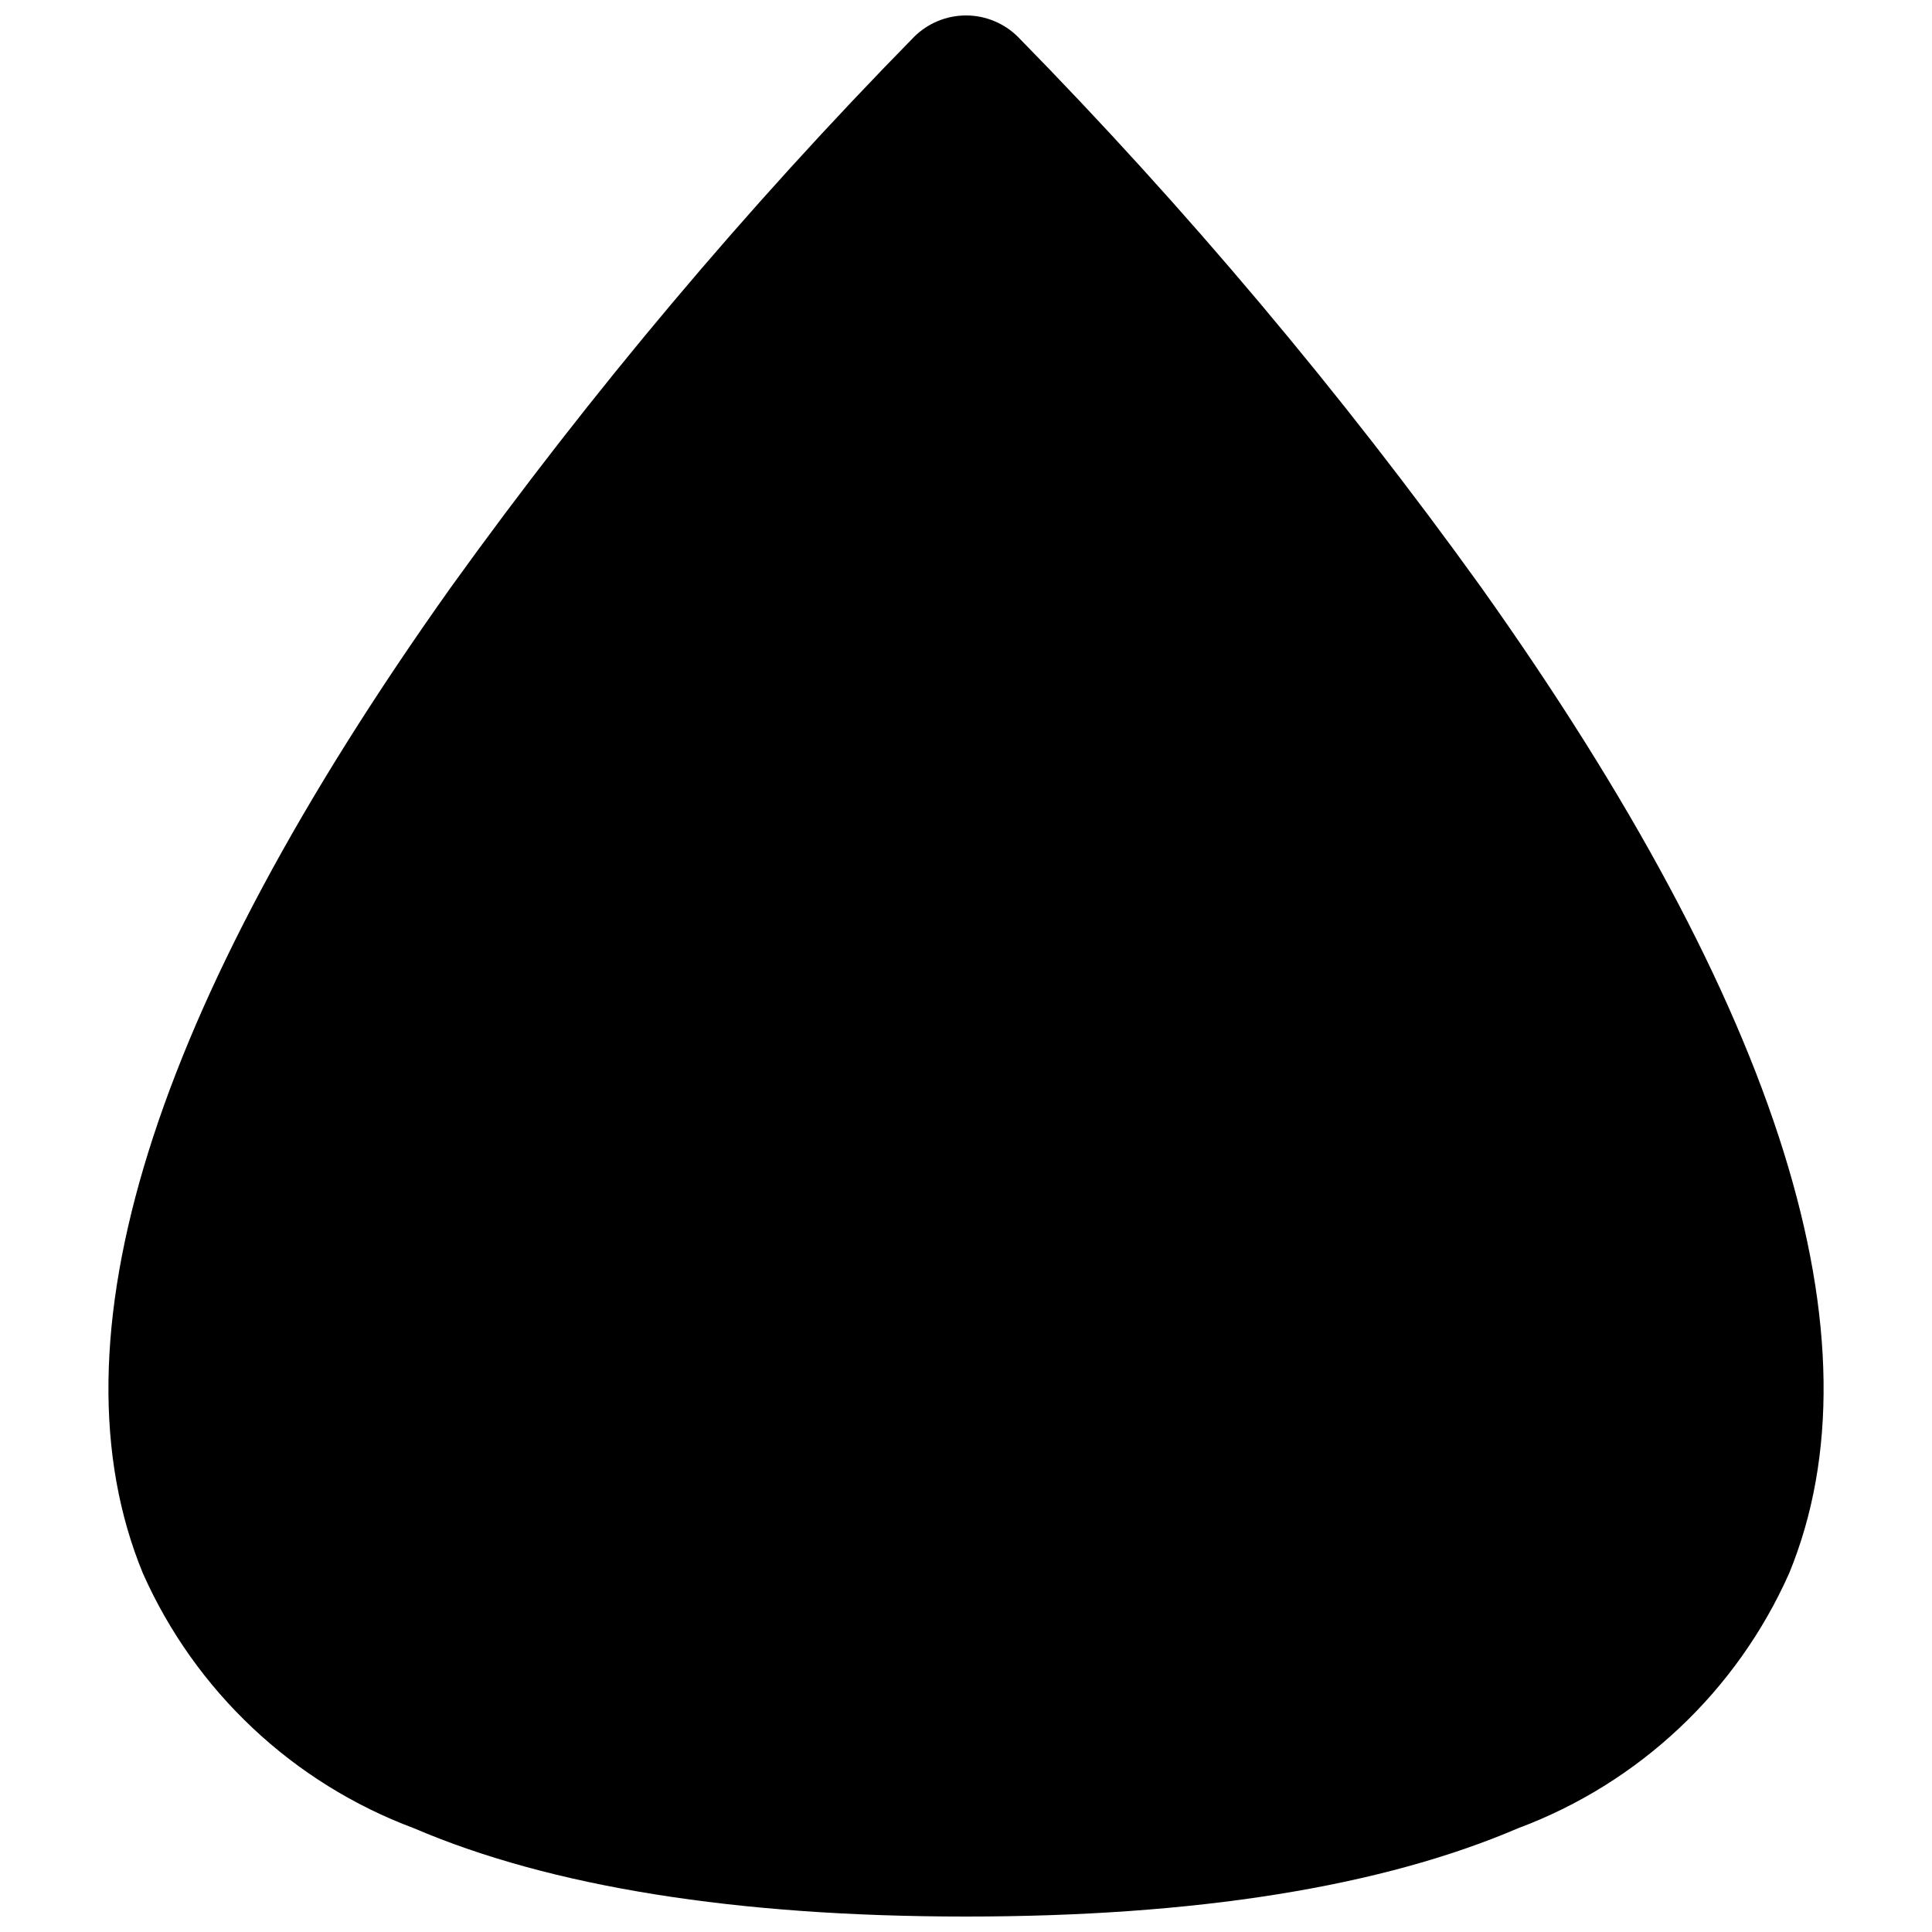 <?xml version="1.0" encoding="UTF-8"?>
<!-- Uploaded to: SVG Repo, www.svgrepo.com, Generator: SVG Repo Mixer Tools -->
<svg width="800px" height="800px" version="1.1" viewBox="144 144 512 512" xmlns="http://www.w3.org/2000/svg">
 <defs>
  <clipPath id="a">
   <path d="m172 148.09h456v503.81h-456z"/>
  </clipPath>
 </defs>
 <g clip-path="url(#a)">
  <path d="m618.11 561.01c-13.902 31.219-39.773 55.539-71.793 67.488-36.211 15.535-85.438 23.406-146.31 23.406-60.879 0-110.1-7.871-146.32-23.406-32.02-11.949-57.891-36.27-71.793-67.488-25.398-61.613 2.098-149.57 81.66-261.46 37.145-51.637 78.16-100.38 122.7-145.79 3.656-3.629 8.598-5.664 13.75-5.664 5.148 0 10.09 2.035 13.75 5.664 44.535 45.414 85.551 94.152 122.7 145.79 79.562 111.89 107.06 199.84 81.66 261.46z"/>
 </g>
</svg>